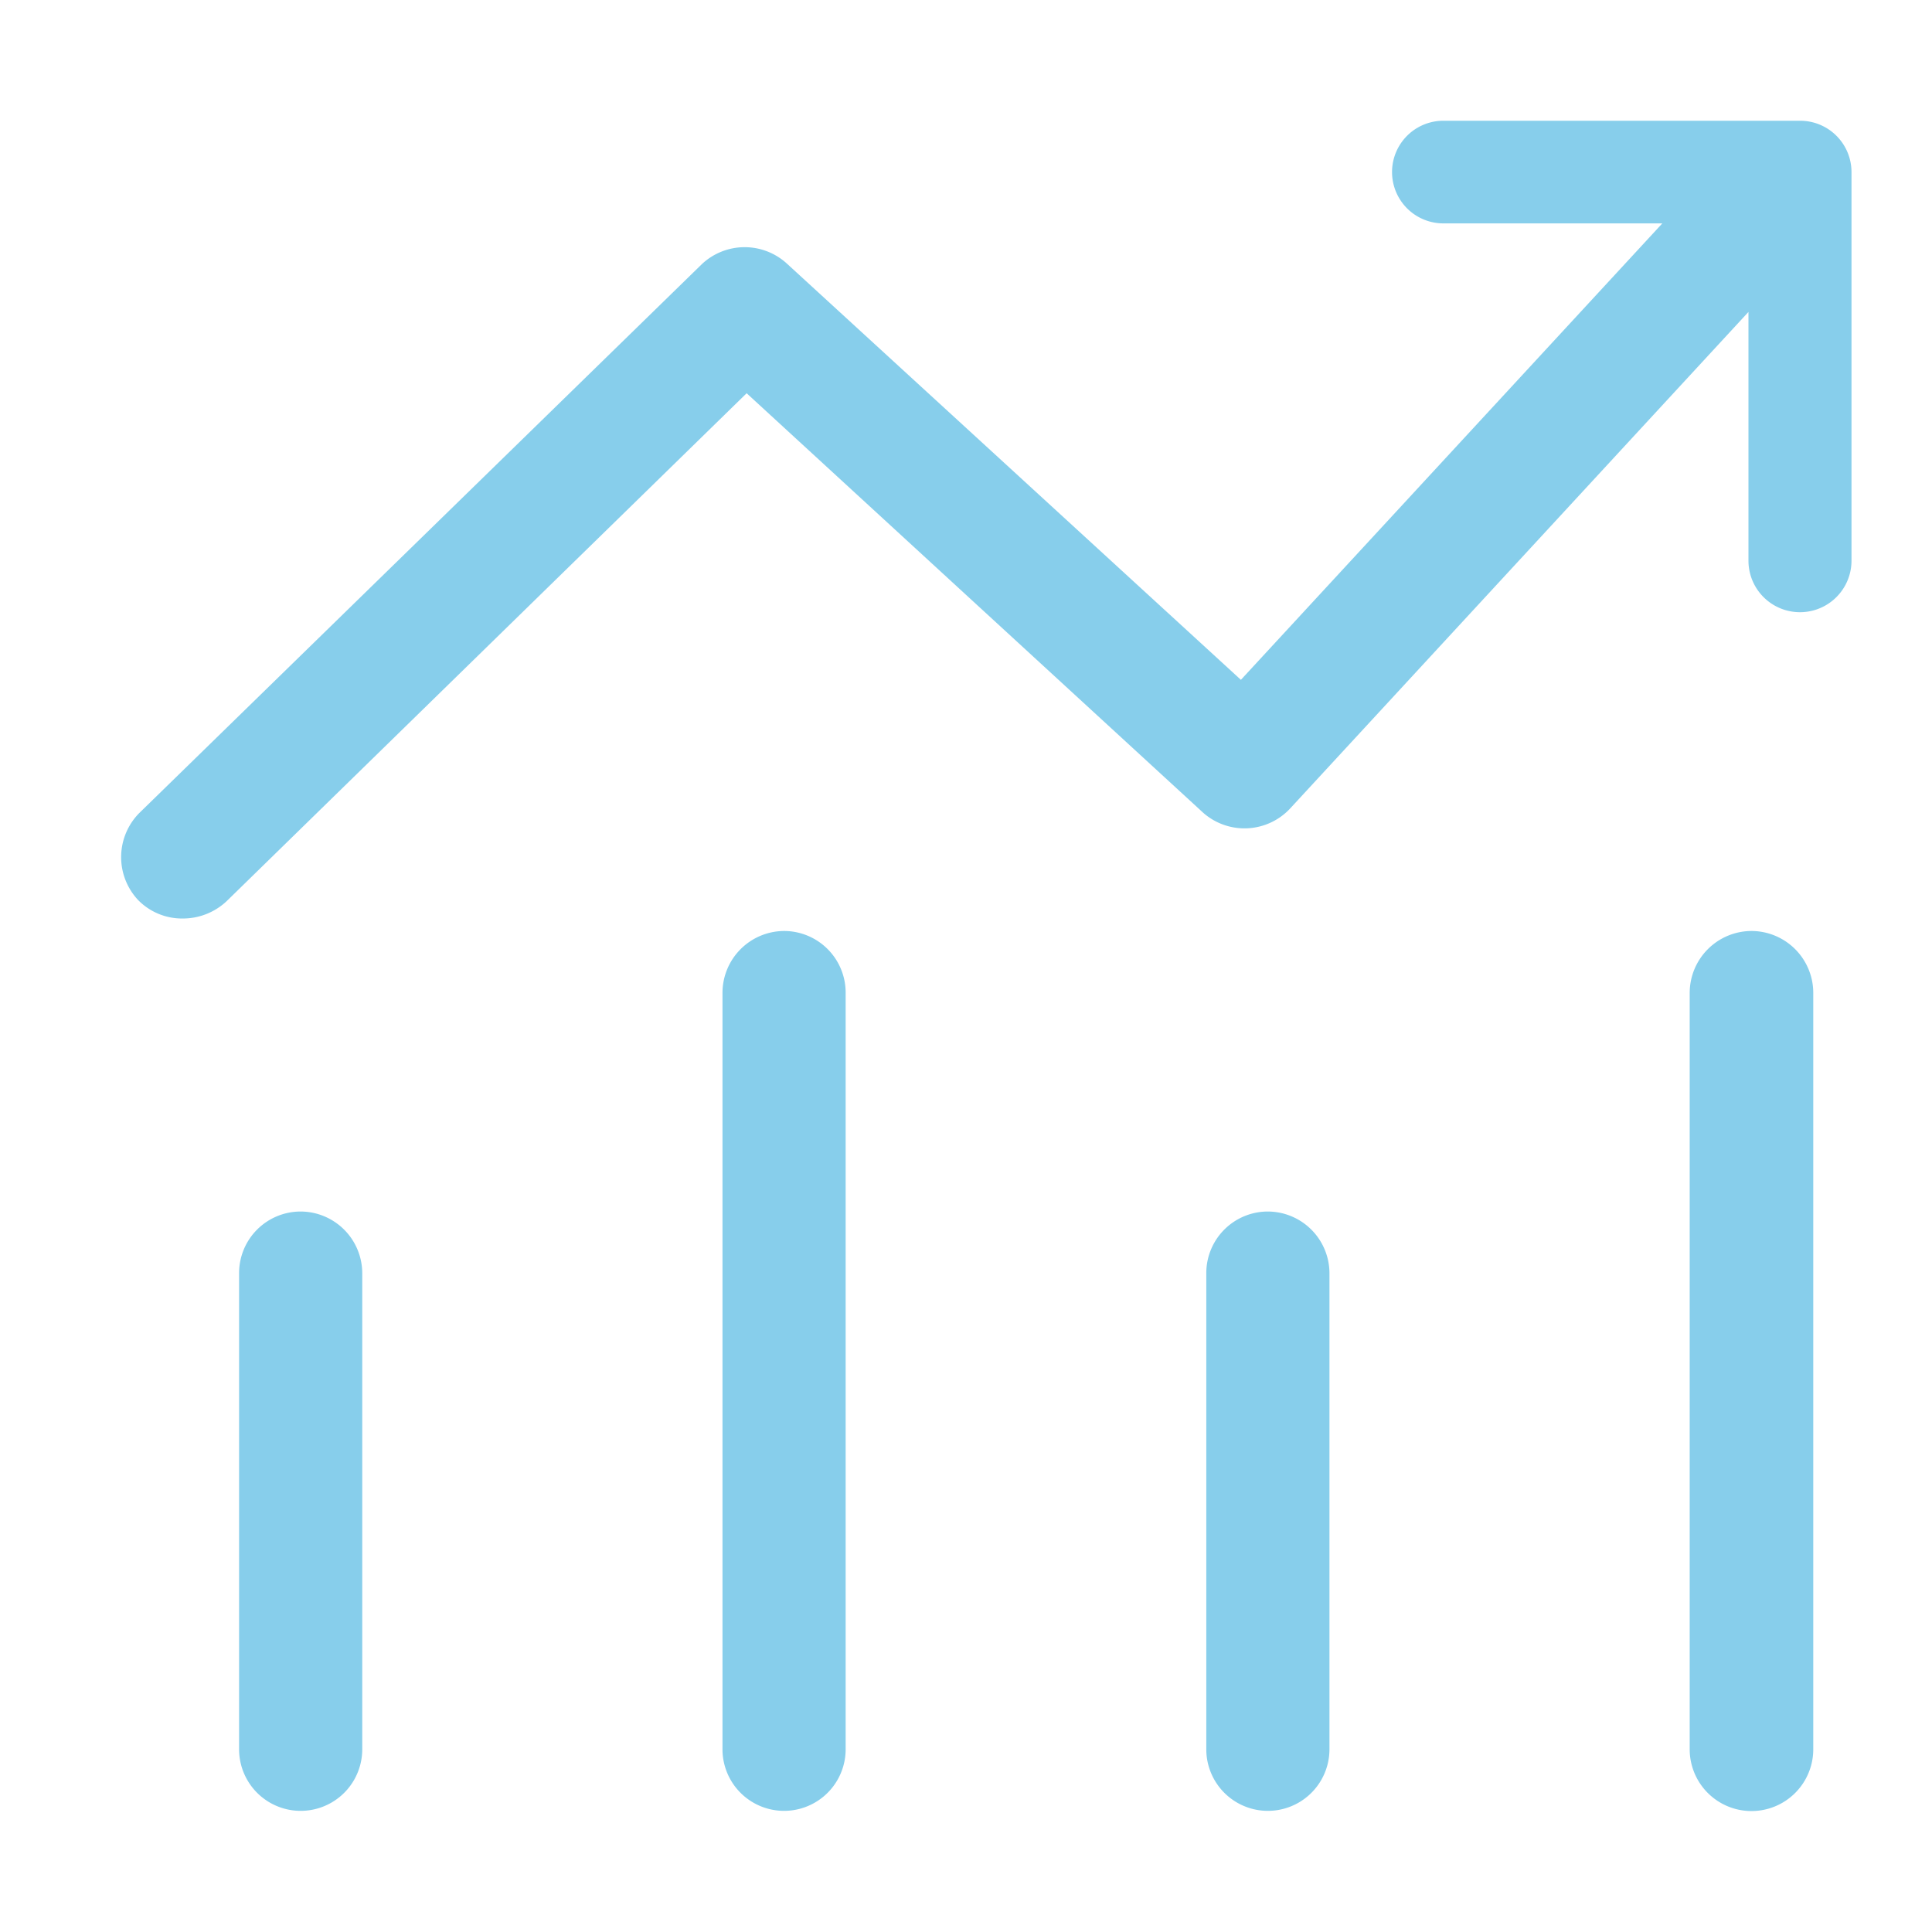 <?xml version="1.0" encoding="UTF-8"?> <svg xmlns="http://www.w3.org/2000/svg" id="icon_4" width="48" height="48" viewBox="0 0 48 48"><defs><style> .cls-1, .cls-2 { fill: #87ceeb; } .cls-1 { opacity: 0; } .cls-2 { fill-rule: evenodd; } </style></defs><rect id="_48px_范围" data-name="48px_范围" class="cls-1" width="48" height="48"></rect><path id="形状_683" data-name="形状 683" class="cls-2" d="M1558.47,1359.1a1.53,1.53,0,0,0-1.53,1.53v11.83a1.53,1.53,0,0,0,3.06,0v-11.83A1.536,1.536,0,0,0,1558.47,1359.1Zm12.01-6.97a1.539,1.539,0,0,0-1.53,1.54v18.79a1.53,1.53,0,0,0,3.06,0v-18.79A1.532,1.532,0,0,0,1570.48,1352.13Zm24.04,0a1.541,1.541,0,0,0-1.54,1.54v18.79a1.535,1.535,0,0,0,3.07,0v-18.79A1.539,1.539,0,0,0,1594.52,1352.13Zm-12.02,6.97a1.53,1.53,0,0,0-1.53,1.53v11.83a1.53,1.53,0,0,0,3.06,0v-11.83A1.536,1.536,0,0,0,1582.5,1359.1Zm13.22-27.1h-8.86a1.275,1.275,0,1,0,0,2.55h5.44l-10.47,11.34-11.29-10.35a1.553,1.553,0,0,0-2.1.02l-13.98,13.64a1.558,1.558,0,0,0-.03,2.16,1.526,1.526,0,0,0,1.11.46,1.586,1.586,0,0,0,1.09-.43l12.92-12.62,11.34,10.42a1.55,1.55,0,0,0,2.16-.1l11.39-12.34v6.18a1.28,1.28,0,0,0,2.56,0v-9.65A1.276,1.276,0,0,0,1595.72,1332Z" transform="translate(-1551 -1329)"></path></svg> 